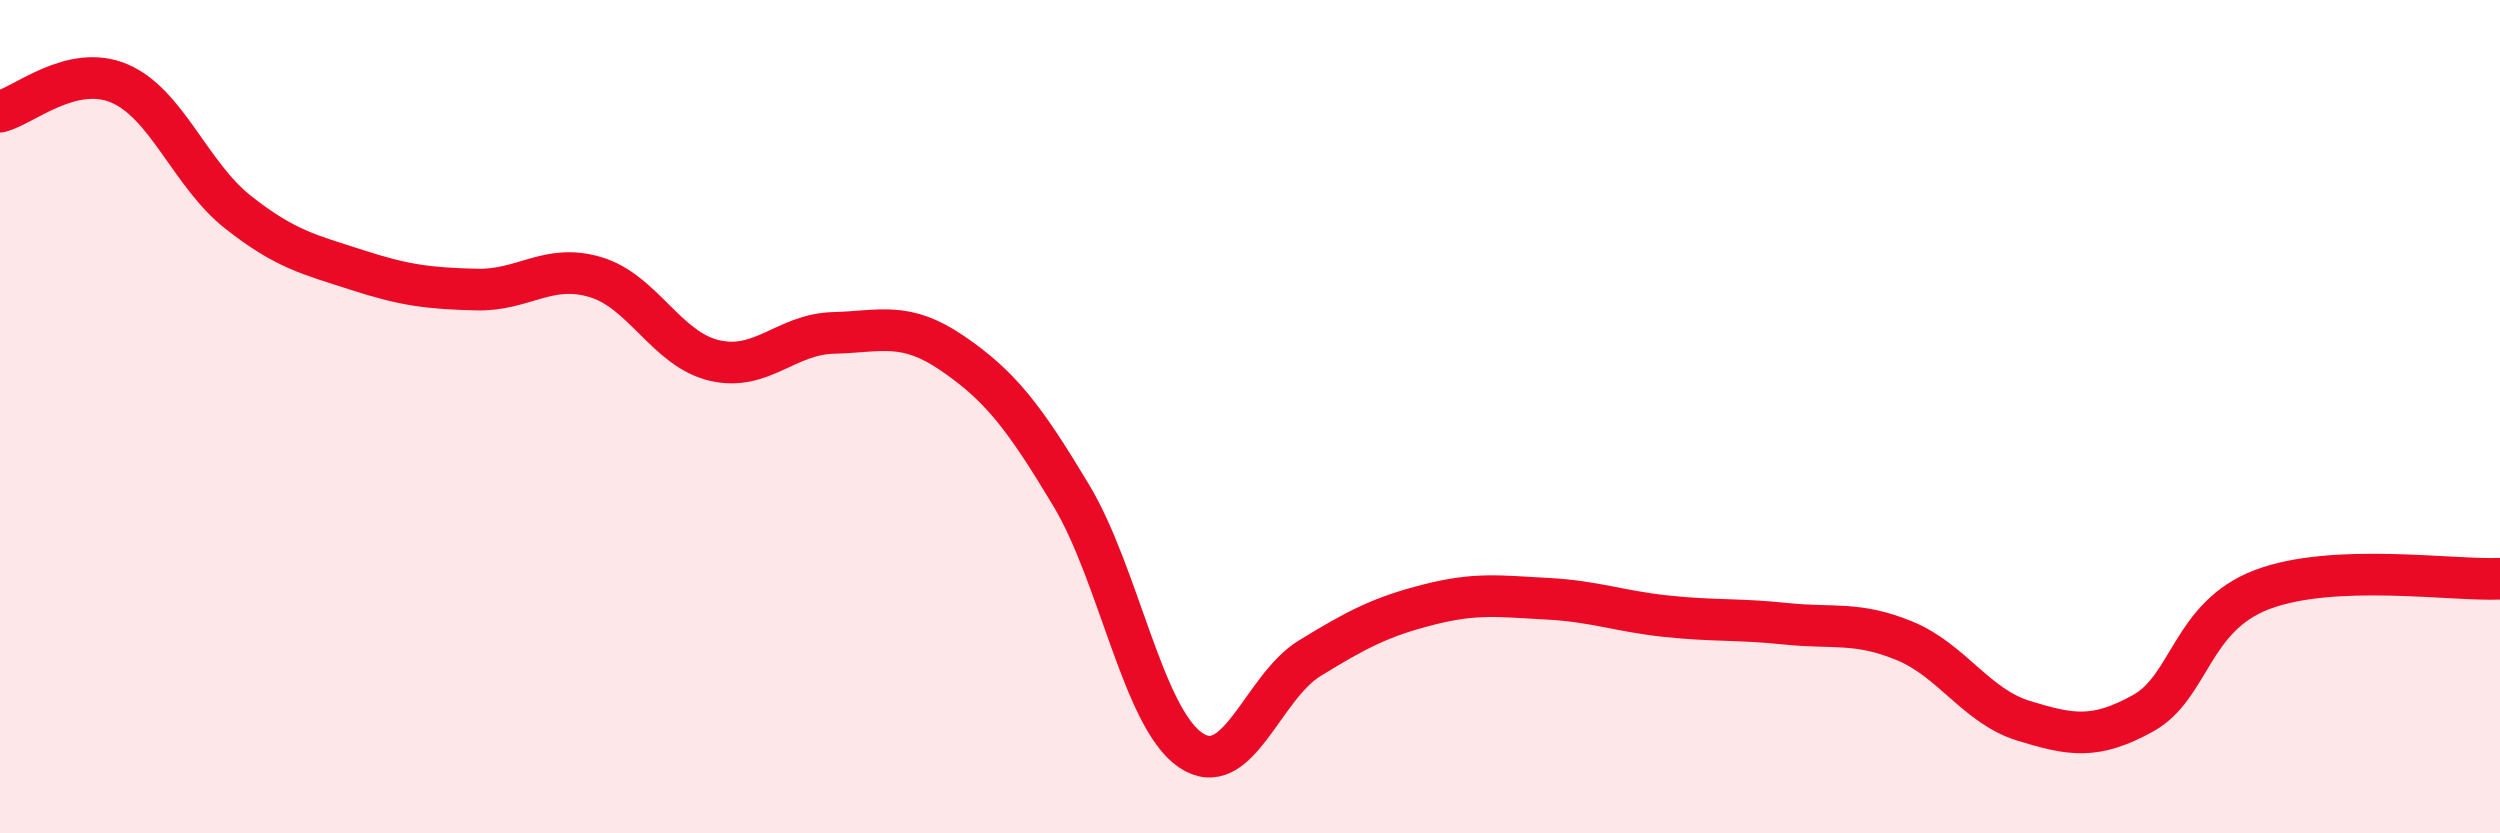 
    <svg width="60" height="20" viewBox="0 0 60 20" xmlns="http://www.w3.org/2000/svg">
      <path
        d="M 0,2.68 C 0.57,2.54 1.72,1.52 2.86,2 C 4,2.48 4.57,4.19 5.71,5.09 C 6.85,5.99 7.43,6.11 8.57,6.48 C 9.71,6.85 10.29,6.92 11.43,6.95 C 12.57,6.98 13.15,6.31 14.29,6.65 C 15.43,6.99 16,8.38 17.14,8.65 C 18.28,8.92 18.86,8.02 20,7.99 C 21.14,7.96 21.72,7.7 22.86,8.48 C 24,9.26 24.57,9.99 25.71,11.89 C 26.85,13.79 27.43,17.22 28.57,18 C 29.71,18.78 30.29,16.5 31.43,15.8 C 32.57,15.1 33.15,14.8 34.29,14.51 C 35.43,14.22 36,14.31 37.14,14.37 C 38.28,14.43 38.86,14.67 40,14.79 C 41.14,14.91 41.72,14.85 42.86,14.97 C 44,15.09 44.57,14.91 45.71,15.38 C 46.85,15.85 47.43,16.95 48.57,17.3 C 49.71,17.65 50.29,17.75 51.43,17.12 C 52.57,16.49 52.58,14.8 54.29,14.15 C 56,13.5 58.86,13.94 60,13.89L60 20L0 20Z"
        fill="#EB0A25"
        opacity="0.1"
        stroke-linecap="round"
        stroke-linejoin="round"
      />
      <path
        d="M 0,2.68 C 0.57,2.54 1.72,1.52 2.86,2 C 4,2.48 4.57,4.19 5.71,5.09 C 6.85,5.99 7.43,6.11 8.57,6.48 C 9.71,6.85 10.29,6.92 11.43,6.95 C 12.57,6.98 13.15,6.31 14.29,6.65 C 15.43,6.99 16,8.38 17.14,8.65 C 18.28,8.92 18.86,8.02 20,7.99 C 21.14,7.96 21.72,7.7 22.86,8.48 C 24,9.26 24.57,9.99 25.71,11.89 C 26.85,13.79 27.43,17.22 28.57,18 C 29.71,18.78 30.29,16.5 31.43,15.8 C 32.57,15.1 33.15,14.8 34.29,14.51 C 35.43,14.22 36,14.31 37.14,14.37 C 38.28,14.43 38.86,14.67 40,14.79 C 41.14,14.91 41.72,14.85 42.86,14.97 C 44,15.09 44.57,14.91 45.71,15.38 C 46.85,15.85 47.43,16.95 48.57,17.3 C 49.71,17.65 50.29,17.75 51.43,17.12 C 52.57,16.49 52.58,14.8 54.29,14.15 C 56,13.5 58.86,13.94 60,13.89"
        stroke="#EB0A25"
        stroke-width="1"
        fill="none"
        stroke-linecap="round"
        stroke-linejoin="round"
      />
    </svg>
  